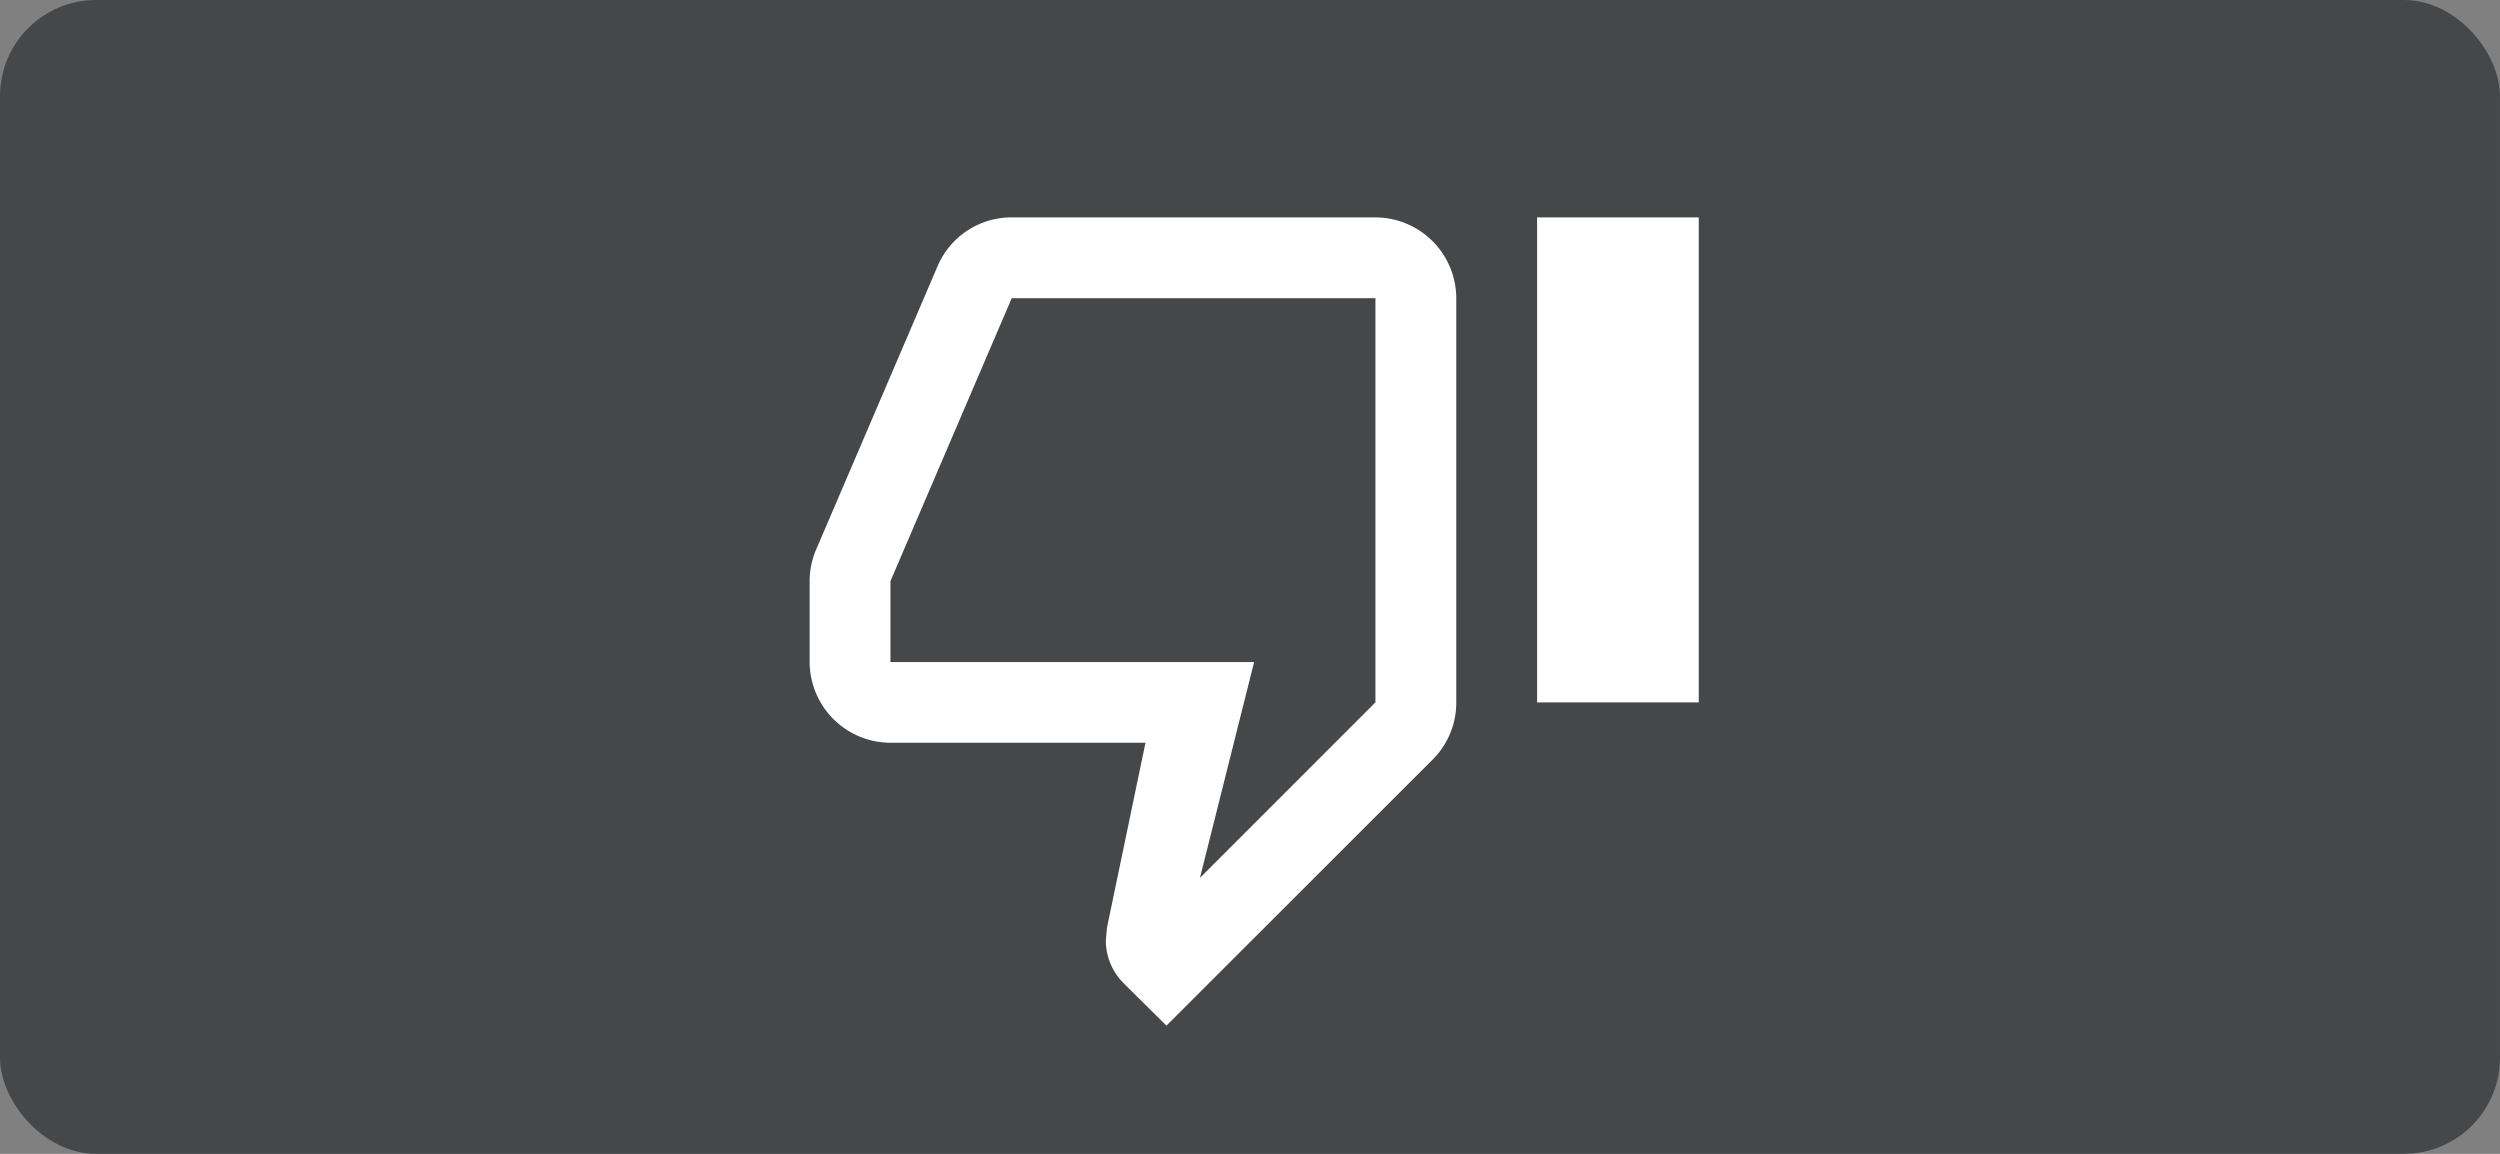 <svg id="Component_16_1" data-name="Component 16 – 1" xmlns="http://www.w3.org/2000/svg" width="104" height="48" viewBox="0 0 104 48">
  <rect x="0" y="0" width="104" height="48" fill="#808080" stroke="none"/>
  <g id="Group_304" data-name="Group 304" transform="translate(-1312 -463)">
    <g id="Group_302" data-name="Group 302" transform="translate(-65 -529)" style="isolation: isolate">
      <rect id="Rectangle_506" data-name="Rectangle 506" width="104" height="48" rx="4" transform="translate(1377 992)" fill="#3e4042" opacity="0.88"/>
    </g>
  </g>
  <g id="thumb_down_black_24dp" transform="translate(32 4)">
    <path id="Path_283" data-name="Path 283" d="M0,0H40.35V40.35H0ZM0,0H40.35V40.35H0Z" fill="none"/>
    <path id="Path_284" data-name="Path 284" d="M24.537,3H9.406A3.34,3.34,0,0,0,6.313,5.051L1.235,16.9A3.322,3.322,0,0,0,1,18.131v3.362a3.372,3.372,0,0,0,3.362,3.362H14.971l-1.6,7.683-.05.538a2.531,2.531,0,0,0,.74,1.782l1.782,1.765L26.925,25.546a3.341,3.341,0,0,0,.975-2.371V6.362A3.372,3.372,0,0,0,24.537,3Zm0,20.175-7.3,7.3,2.253-8.978H4.362V18.131L9.406,6.362H24.537ZM31.262,3h6.725V23.175H31.262Z" transform="translate(0.681 2.044)" fill="#fff"/>
  </g>
</svg>
